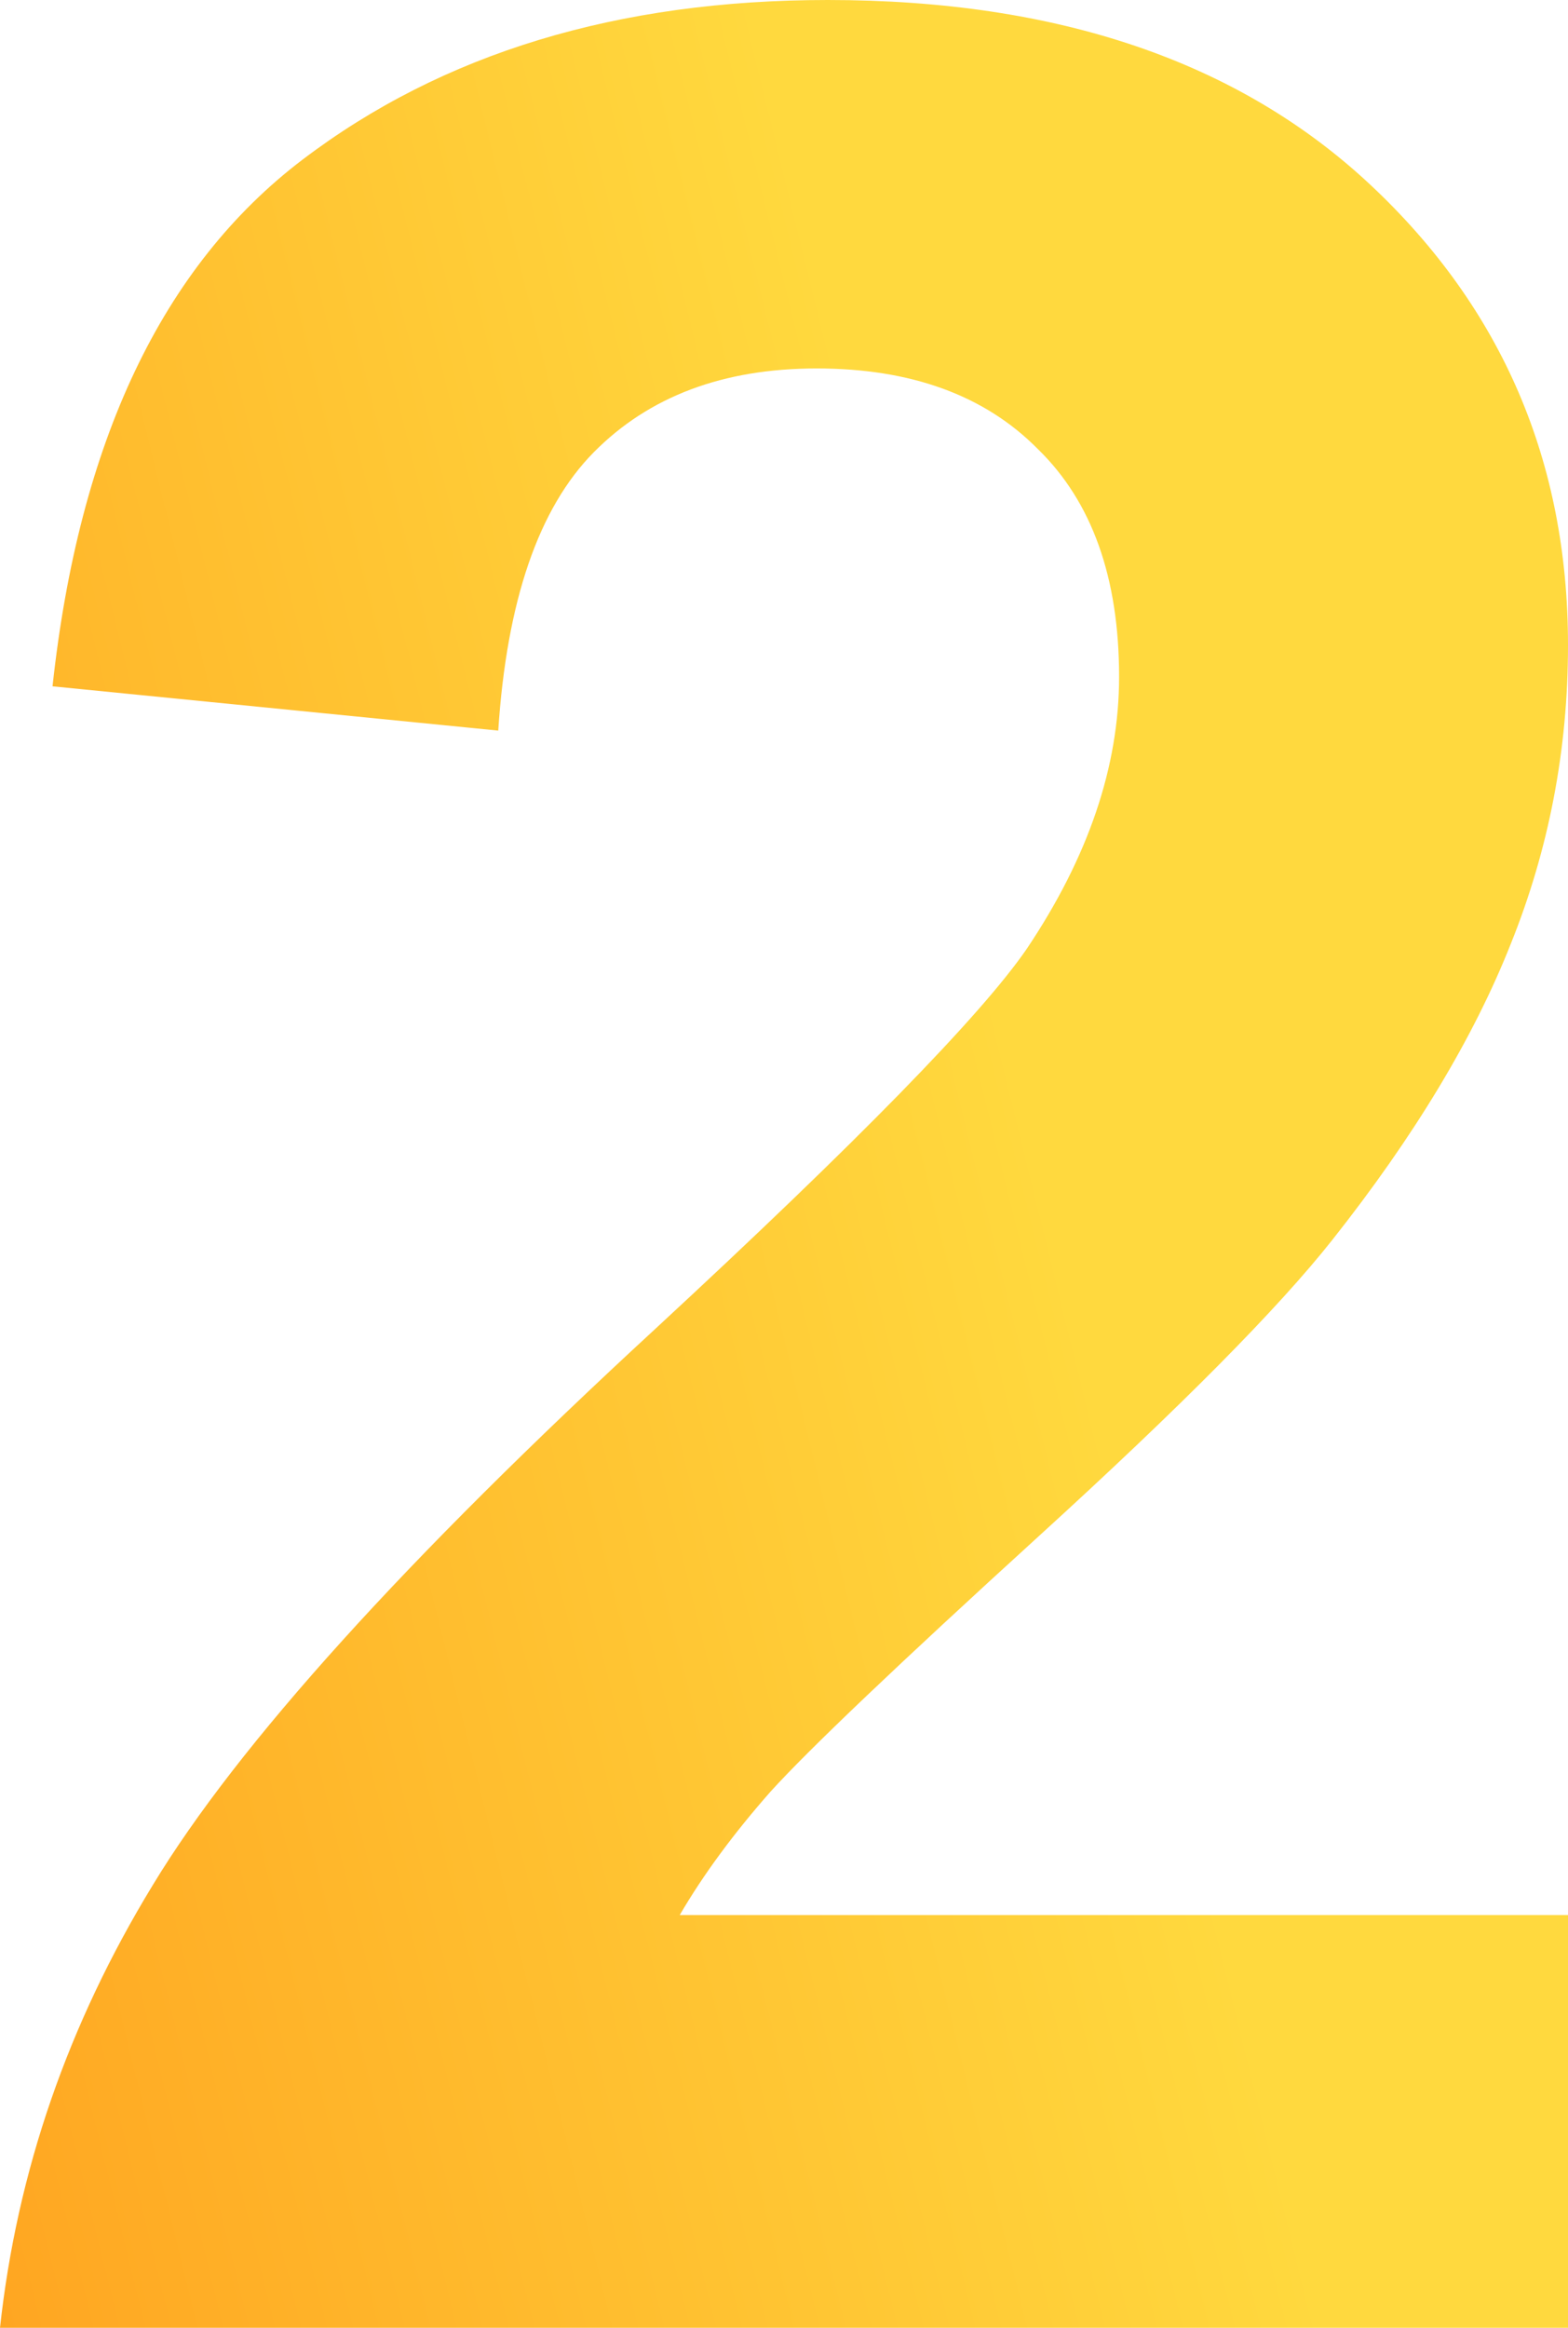 <?xml version="1.0" encoding="UTF-8"?> <svg xmlns="http://www.w3.org/2000/svg" width="62" height="92" viewBox="0 0 62 92" fill="none"> <path d="M62 75.688V92H0C0.671 85.833 2.686 80 6.043 74.5C9.4 68.958 16.03 61.625 25.933 52.5C33.906 45.125 38.795 40.125 40.599 37.5C43.033 33.875 44.25 30.292 44.25 26.75C44.25 22.833 43.18 19.833 41.04 17.75C38.941 15.625 36.025 14.562 32.29 14.562C28.598 14.562 25.66 15.667 23.478 17.875C21.296 20.083 20.037 23.75 19.701 28.875L2.077 27.125C3.126 17.458 6.42 10.521 11.959 6.312C17.498 2.104 24.422 0 32.731 0C41.837 0 48.992 2.438 54.195 7.312C59.398 12.188 62 18.25 62 25.5C62 29.625 61.245 33.562 59.734 37.312C58.265 41.021 55.915 44.917 52.684 49C50.544 51.708 46.684 55.604 41.102 60.688C35.522 65.771 31.976 69.146 30.465 70.812C28.996 72.479 27.8 74.104 26.877 75.688H62Z" fill="url(#paint0_linear_632_898)"></path> <defs> <linearGradient id="paint0_linear_632_898" x1="35.644" y1="23.778" x2="-70.72" y2="49.931" gradientUnits="userSpaceOnUse"> <stop stop-color="#FFD93E"></stop> <stop offset="1" stop-color="#FF6B00"></stop> </linearGradient> </defs> </svg> 